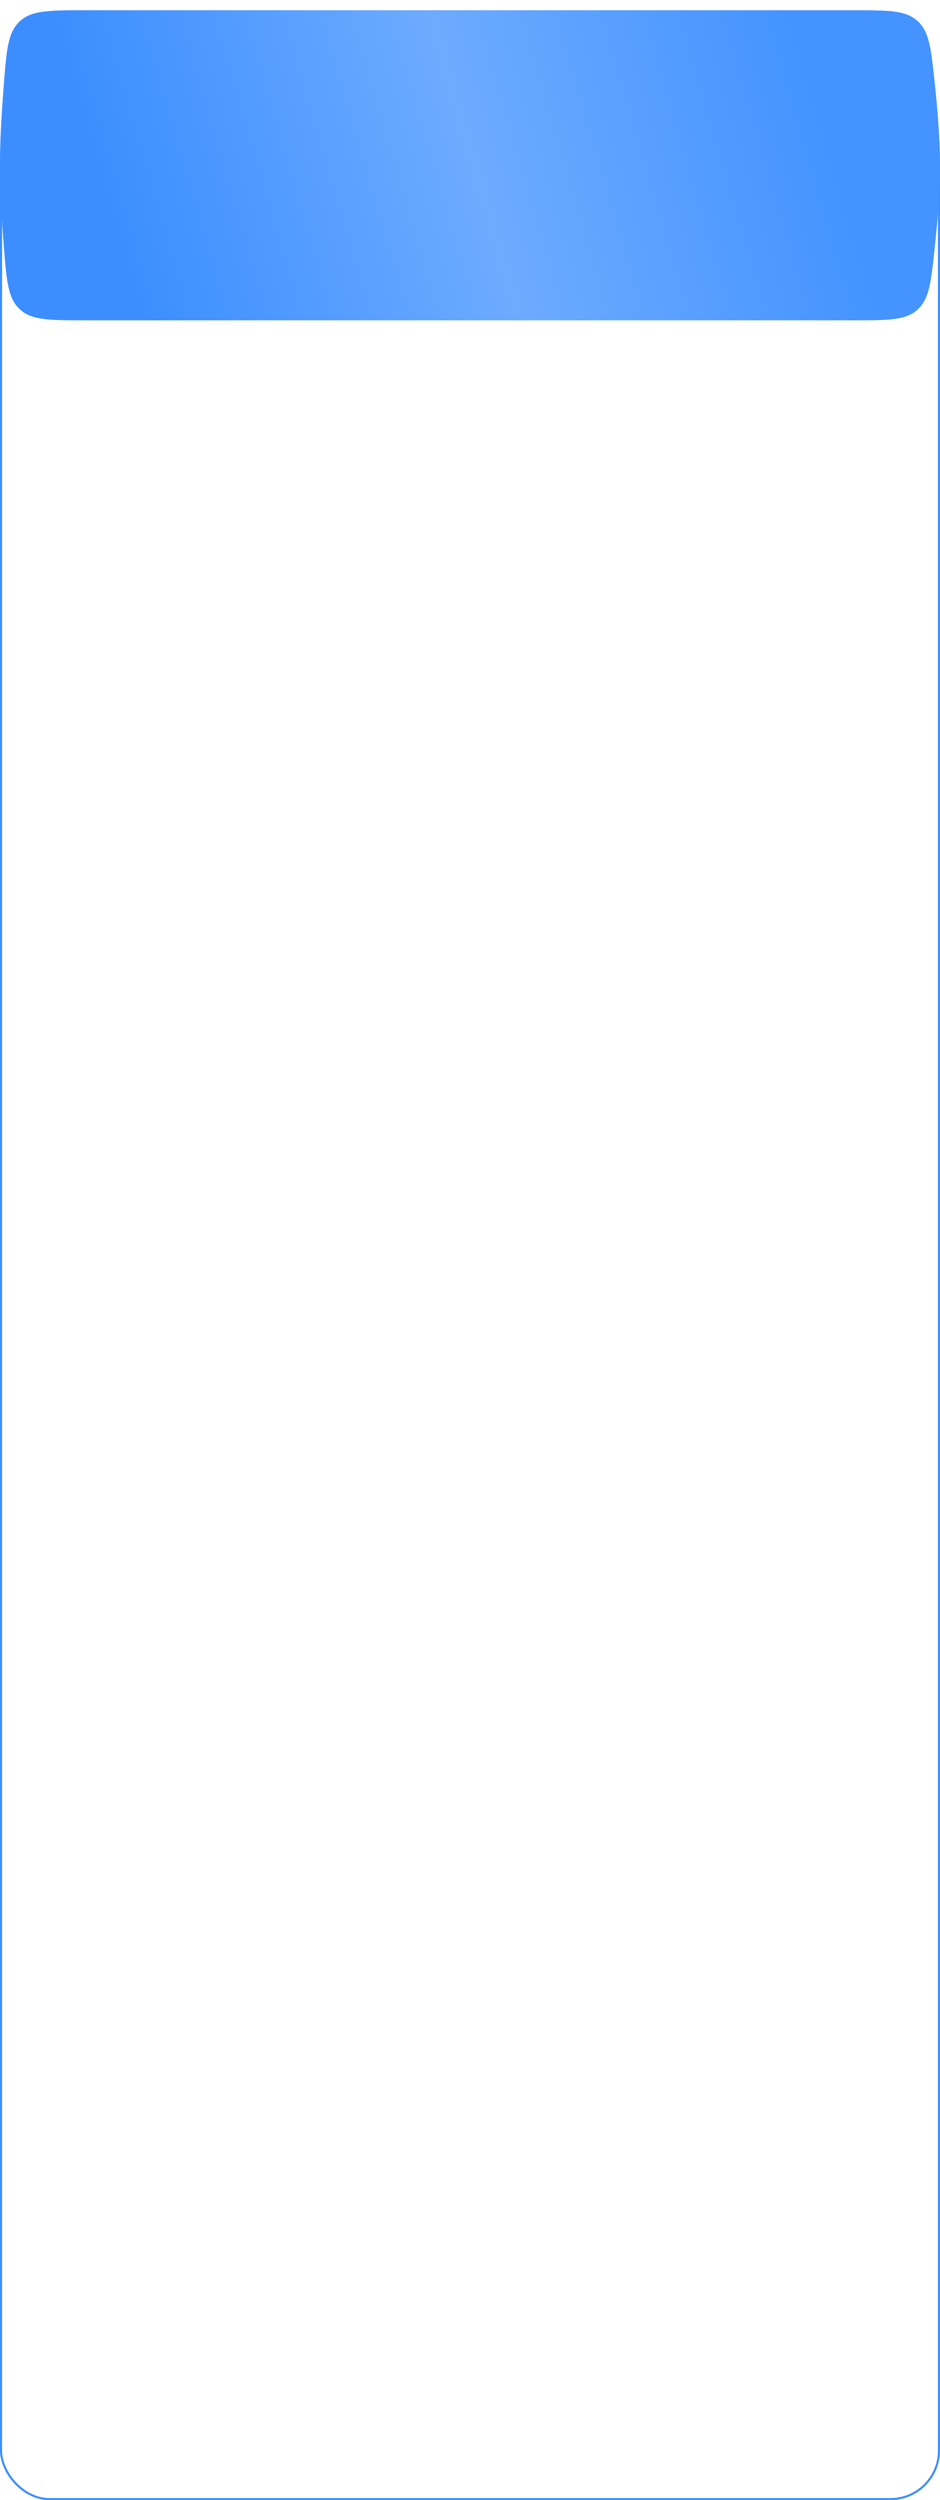 <?xml version="1.0" encoding="UTF-8"?> <svg xmlns="http://www.w3.org/2000/svg" width="455" height="1210" viewBox="0 0 455 1210" fill="none"> <rect x="0.5" y="56.5" width="454" height="1153" rx="23.5" fill="white" stroke="#3C8EFF"></rect> <g filter="url(#filter0_i_23_133)"> <path d="M1.91 35.438C3.22 18.893 3.875 10.621 9.622 5.31C15.37 0 23.889 0 40.927 0H413.645C430.108 0 438.34 0 444.041 5.12C449.742 10.24 450.593 18.149 452.296 33.967C453.748 47.453 455 62.659 455 75C455 87.341 453.748 102.547 452.296 116.033C450.593 131.851 449.742 139.76 444.041 144.88C438.34 150 430.108 150 413.645 150H40.927C23.889 150 15.37 150 9.622 144.69C3.875 139.379 3.22 131.107 1.91 114.562C0.872 101.449 0 86.894 0 75C0 63.105 0.872 48.551 1.91 35.438Z" fill="url(#paint0_linear_23_133)"></path> </g> <g filter="url(#filter1_i_23_133)"> <path d="M1.91 35.438C3.22 18.893 3.875 10.621 9.622 5.31C15.37 0 23.889 0 40.927 0H413.645C430.108 0 438.34 0 444.041 5.12C449.742 10.24 450.593 18.149 452.296 33.967C453.748 47.453 455 62.659 455 75C455 87.341 453.748 102.547 452.296 116.033C450.593 131.851 449.742 139.76 444.041 144.88C438.34 150 430.108 150 413.645 150H40.927C23.889 150 15.37 150 9.622 144.69C3.875 139.379 3.22 131.107 1.91 114.562C0.872 101.449 0 86.894 0 75C0 63.105 0.872 48.551 1.91 35.438Z" fill="url(#paint1_linear_23_133)"></path> </g> <defs> <filter id="filter0_i_23_133" x="0" y="0" width="455" height="155" filterUnits="userSpaceOnUse" color-interpolation-filters="sRGB"> <feFlood flood-opacity="0" result="BackgroundImageFix"></feFlood> <feBlend mode="normal" in="SourceGraphic" in2="BackgroundImageFix" result="shape"></feBlend> <feColorMatrix in="SourceAlpha" type="matrix" values="0 0 0 0 0 0 0 0 0 0 0 0 0 0 0 0 0 0 127 0" result="hardAlpha"></feColorMatrix> <feOffset dy="5"></feOffset> <feGaussianBlur stdDeviation="9.5"></feGaussianBlur> <feComposite in2="hardAlpha" operator="arithmetic" k2="-1" k3="1"></feComposite> <feColorMatrix type="matrix" values="0 0 0 0 1 0 0 0 0 1 0 0 0 0 1 0 0 0 0.6 0"></feColorMatrix> <feBlend mode="normal" in2="shape" result="effect1_innerShadow_23_133"></feBlend> </filter> <filter id="filter1_i_23_133" x="0" y="0" width="455" height="155" filterUnits="userSpaceOnUse" color-interpolation-filters="sRGB"> <feFlood flood-opacity="0" result="BackgroundImageFix"></feFlood> <feBlend mode="normal" in="SourceGraphic" in2="BackgroundImageFix" result="shape"></feBlend> <feColorMatrix in="SourceAlpha" type="matrix" values="0 0 0 0 0 0 0 0 0 0 0 0 0 0 0 0 0 0 127 0" result="hardAlpha"></feColorMatrix> <feOffset dy="5"></feOffset> <feGaussianBlur stdDeviation="9.5"></feGaussianBlur> <feComposite in2="hardAlpha" operator="arithmetic" k2="-1" k3="1"></feComposite> <feColorMatrix type="matrix" values="0 0 0 0 1 0 0 0 0 1 0 0 0 0 1 0 0 0 0.6 0"></feColorMatrix> <feBlend mode="normal" in2="shape" result="effect1_innerShadow_23_133"></feBlend> </filter> <linearGradient id="paint0_linear_23_133" x1="35" y1="134.5" x2="431" y2="18.5" gradientUnits="userSpaceOnUse"> <stop offset="0.071" stop-color="#3C8EFF"></stop> <stop offset="0.493" stop-color="#6DABFF"></stop> <stop offset="0.899" stop-color="#4493FF"></stop> </linearGradient> <linearGradient id="paint1_linear_23_133" x1="35" y1="134.5" x2="431" y2="18.5" gradientUnits="userSpaceOnUse"> <stop offset="0.071" stop-color="#3C8EFF"></stop> <stop offset="0.493" stop-color="#6DABFF"></stop> <stop offset="0.899" stop-color="#4493FF"></stop> </linearGradient> </defs> </svg> 